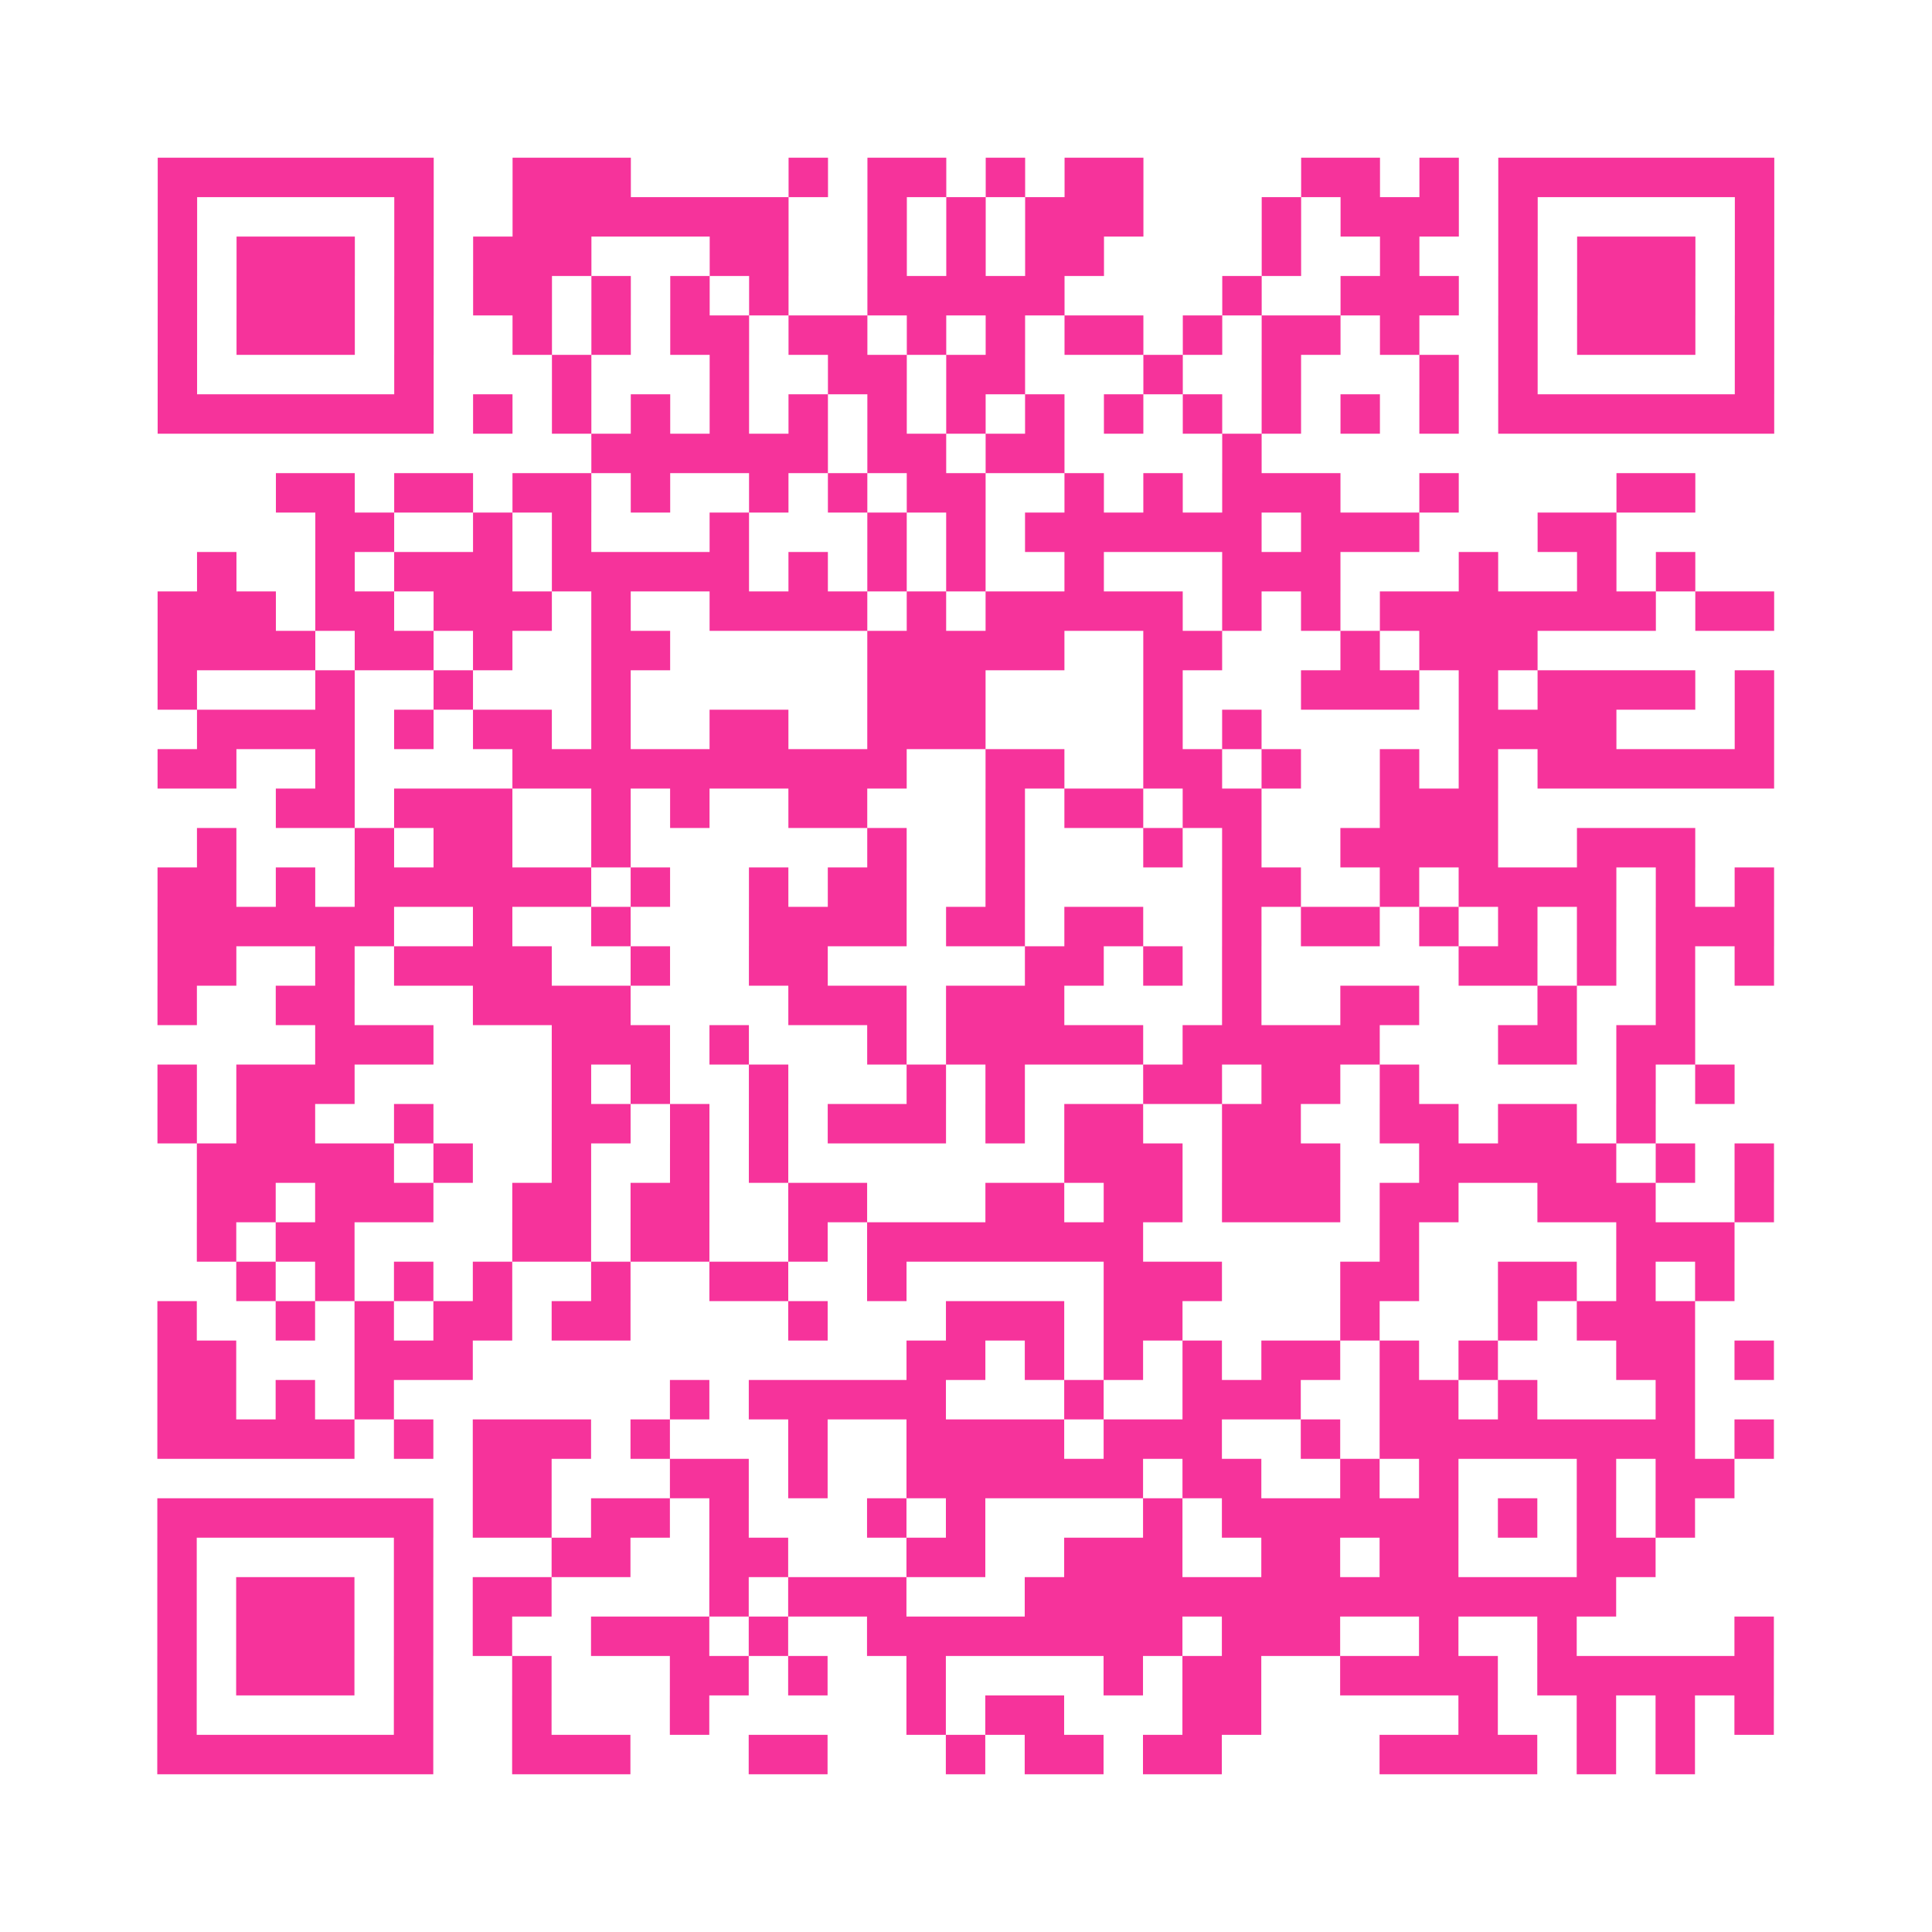 <?xml version="1.0" encoding="UTF-8"?>
<svg xmlns="http://www.w3.org/2000/svg" viewBox="0 0 49 49" class="pyqrcode"><path fill="transparent" d="M0 0h49v49h-49z"/><path stroke="#f6339b" class="pyqrline" d="M4 4.5h7m2 0h3m4 0h1m1 0h2m1 0h1m1 0h2m4 0h2m1 0h1m1 0h7m-41 1h1m5 0h1m2 0h7m2 0h1m1 0h1m1 0h3m3 0h1m1 0h3m1 0h1m5 0h1m-41 1h1m1 0h3m1 0h1m1 0h3m3 0h2m2 0h1m1 0h1m1 0h2m4 0h1m2 0h1m2 0h1m1 0h3m1 0h1m-41 1h1m1 0h3m1 0h1m1 0h2m1 0h1m1 0h1m1 0h1m2 0h5m4 0h1m2 0h3m1 0h1m1 0h3m1 0h1m-41 1h1m1 0h3m1 0h1m2 0h1m1 0h1m1 0h2m1 0h2m1 0h1m1 0h1m1 0h2m1 0h1m1 0h2m1 0h1m2 0h1m1 0h3m1 0h1m-41 1h1m5 0h1m3 0h1m3 0h1m2 0h2m1 0h2m3 0h1m2 0h1m3 0h1m1 0h1m5 0h1m-41 1h7m1 0h1m1 0h1m1 0h1m1 0h1m1 0h1m1 0h1m1 0h1m1 0h1m1 0h1m1 0h1m1 0h1m1 0h1m1 0h1m1 0h7m-30 1h6m1 0h2m1 0h2m4 0h1m-25 1h2m1 0h2m1 0h2m1 0h1m2 0h1m1 0h1m1 0h2m2 0h1m1 0h1m1 0h3m2 0h1m4 0h2m-35 1h2m2 0h1m1 0h1m3 0h1m3 0h1m1 0h1m1 0h6m1 0h3m3 0h2m-36 1h1m2 0h1m1 0h3m1 0h5m1 0h1m1 0h1m1 0h1m2 0h1m3 0h3m3 0h1m2 0h1m1 0h1m-39 1h3m1 0h2m1 0h3m1 0h1m2 0h4m1 0h1m1 0h5m1 0h1m1 0h1m1 0h7m1 0h2m-41 1h4m1 0h2m1 0h1m2 0h2m5 0h5m2 0h2m3 0h1m1 0h3m-35 1h1m3 0h1m2 0h1m3 0h1m6 0h3m4 0h1m3 0h3m1 0h1m1 0h4m1 0h1m-40 1h4m1 0h1m1 0h2m1 0h1m2 0h2m2 0h3m4 0h1m1 0h1m5 0h4m3 0h1m-41 1h2m2 0h1m4 0h10m2 0h2m2 0h2m1 0h1m2 0h1m1 0h1m1 0h6m-38 1h2m1 0h3m2 0h1m1 0h1m2 0h2m3 0h1m1 0h2m1 0h2m3 0h3m-33 1h1m3 0h1m1 0h2m2 0h1m6 0h1m2 0h1m3 0h1m1 0h1m2 0h4m2 0h3m-39 1h2m1 0h1m1 0h6m1 0h1m2 0h1m1 0h2m2 0h1m5 0h2m2 0h1m1 0h4m1 0h1m1 0h1m-41 1h6m2 0h1m2 0h1m3 0h4m1 0h2m1 0h2m2 0h1m1 0h2m1 0h1m1 0h1m1 0h1m1 0h3m-41 1h2m2 0h1m1 0h4m2 0h1m2 0h2m5 0h2m1 0h1m1 0h1m5 0h2m1 0h1m1 0h1m1 0h1m-41 1h1m2 0h2m3 0h4m4 0h3m1 0h3m4 0h1m2 0h2m3 0h1m2 0h1m-35 1h3m3 0h3m1 0h1m3 0h1m1 0h5m1 0h5m3 0h2m1 0h2m-39 1h1m1 0h3m5 0h1m1 0h1m2 0h1m3 0h1m1 0h1m3 0h2m1 0h2m1 0h1m5 0h1m1 0h1m-40 1h1m1 0h2m2 0h1m3 0h2m1 0h1m1 0h1m1 0h3m1 0h1m1 0h2m2 0h2m2 0h2m1 0h2m1 0h1m-37 1h5m1 0h1m2 0h1m2 0h1m1 0h1m7 0h3m1 0h3m2 0h5m1 0h1m1 0h1m-40 1h2m1 0h3m2 0h2m1 0h2m2 0h2m3 0h2m1 0h2m1 0h3m1 0h2m2 0h3m2 0h1m-40 1h1m1 0h2m4 0h2m1 0h2m2 0h1m1 0h7m6 0h1m5 0h3m-38 1h1m1 0h1m1 0h1m1 0h1m2 0h1m2 0h2m2 0h1m5 0h3m3 0h2m2 0h2m1 0h1m1 0h1m-40 1h1m2 0h1m1 0h1m1 0h2m1 0h2m4 0h1m3 0h3m1 0h2m4 0h1m3 0h1m1 0h3m-39 1h2m3 0h3m11 0h2m1 0h1m1 0h1m1 0h1m1 0h2m1 0h1m1 0h1m3 0h2m1 0h1m-41 1h2m1 0h1m1 0h1m7 0h1m1 0h5m3 0h1m2 0h3m2 0h2m1 0h1m3 0h1m-39 1h5m1 0h1m1 0h3m1 0h1m3 0h1m2 0h4m1 0h3m2 0h1m1 0h8m1 0h1m-33 1h2m3 0h2m1 0h1m2 0h6m1 0h2m2 0h1m1 0h1m3 0h1m1 0h2m-40 1h7m1 0h2m1 0h2m1 0h1m3 0h1m1 0h1m4 0h1m1 0h6m1 0h1m1 0h1m1 0h1m-39 1h1m5 0h1m3 0h2m2 0h2m3 0h2m2 0h3m2 0h2m1 0h2m3 0h2m-38 1h1m1 0h3m1 0h1m1 0h2m4 0h1m1 0h3m3 0h15m-37 1h1m1 0h3m1 0h1m1 0h1m2 0h3m1 0h1m2 0h8m1 0h3m2 0h1m2 0h1m4 0h1m-41 1h1m1 0h3m1 0h1m2 0h1m3 0h2m1 0h1m2 0h1m4 0h1m1 0h2m2 0h4m1 0h6m-41 1h1m5 0h1m2 0h1m3 0h1m5 0h1m1 0h2m3 0h2m5 0h1m2 0h1m1 0h1m1 0h1m-41 1h7m2 0h3m3 0h2m3 0h1m1 0h2m1 0h2m4 0h4m1 0h1m1 0h1"/></svg>
